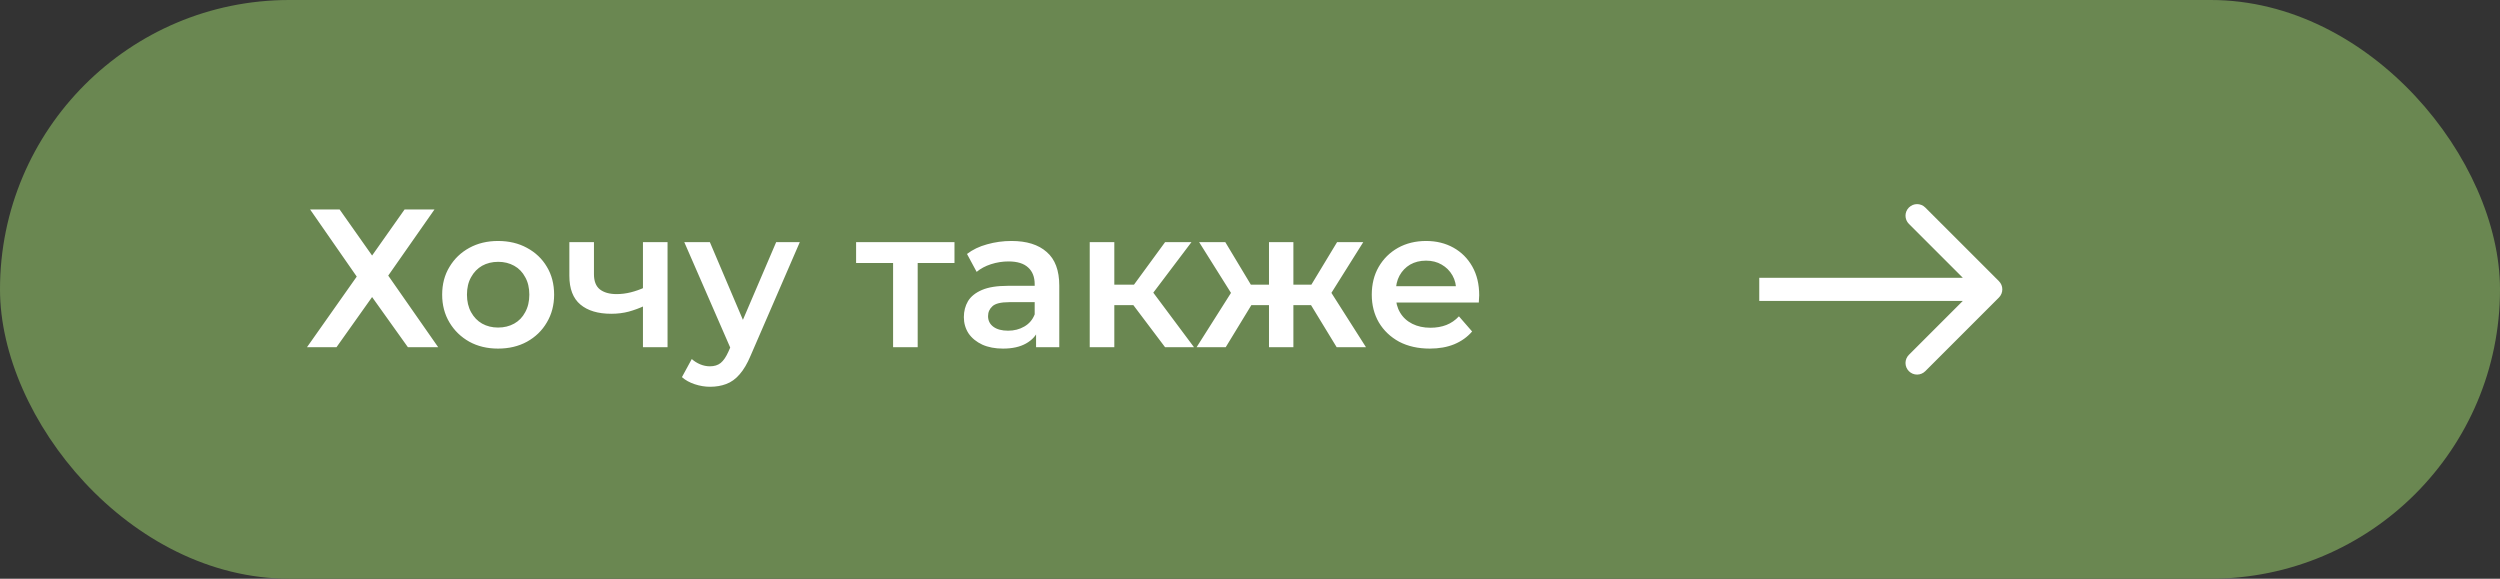 <?xml version="1.0" encoding="UTF-8"?> <svg xmlns="http://www.w3.org/2000/svg" width="216" height="50" viewBox="0 0 216 50" fill="none"><rect x="0" y="0" width="216" height="50" fill="#333333" stroke="none"/><rect width="216" height="50" rx="25" fill="#6A8751"></rect><path d="M26.794 18.1H29.344L32.149 22.078L34.954 18.1H37.538L33.543 23.812L37.861 30H35.243L32.149 25.665L29.072 30H26.522L30.823 23.897L26.794 18.1ZM43.031 30.119C42.101 30.119 41.274 29.921 40.549 29.524C39.823 29.116 39.251 28.561 38.832 27.858C38.412 27.155 38.203 26.356 38.203 25.461C38.203 24.554 38.412 23.755 38.832 23.064C39.251 22.361 39.823 21.812 40.549 21.415C41.274 21.018 42.101 20.82 43.031 20.82C43.971 20.82 44.804 21.018 45.53 21.415C46.266 21.812 46.839 22.356 47.247 23.047C47.666 23.738 47.876 24.543 47.876 25.461C47.876 26.356 47.666 27.155 47.247 27.858C46.839 28.561 46.266 29.116 45.53 29.524C44.804 29.921 43.971 30.119 43.031 30.119ZM43.031 28.3C43.552 28.3 44.017 28.187 44.425 27.96C44.833 27.733 45.15 27.405 45.377 26.974C45.615 26.543 45.734 26.039 45.734 25.461C45.734 24.872 45.615 24.367 45.377 23.948C45.15 23.517 44.833 23.189 44.425 22.962C44.017 22.735 43.558 22.622 43.048 22.622C42.526 22.622 42.062 22.735 41.654 22.962C41.257 23.189 40.94 23.517 40.702 23.948C40.464 24.367 40.345 24.872 40.345 25.461C40.345 26.039 40.464 26.543 40.702 26.974C40.94 27.405 41.257 27.733 41.654 27.96C42.062 28.187 42.521 28.3 43.031 28.3ZM55.704 26.413C55.273 26.617 54.814 26.787 54.327 26.923C53.851 27.048 53.346 27.11 52.814 27.11C51.669 27.11 50.779 26.844 50.145 26.311C49.51 25.778 49.193 24.951 49.193 23.829V20.922H51.318V23.693C51.318 24.294 51.488 24.73 51.828 25.002C52.179 25.274 52.661 25.41 53.273 25.41C53.681 25.41 54.089 25.359 54.497 25.257C54.905 25.155 55.307 25.013 55.704 24.832V26.413ZM55.551 30V20.922H57.676V30H55.551ZM61.349 33.417C60.907 33.417 60.465 33.343 60.023 33.196C59.581 33.049 59.213 32.845 58.919 32.584L59.769 31.02C59.984 31.213 60.227 31.366 60.499 31.479C60.772 31.592 61.049 31.649 61.333 31.649C61.718 31.649 62.029 31.553 62.267 31.36C62.505 31.167 62.727 30.844 62.931 30.391L63.458 29.201L63.627 28.946L67.061 20.922H69.102L64.852 30.731C64.568 31.411 64.251 31.949 63.9 32.346C63.559 32.743 63.174 33.02 62.743 33.179C62.324 33.338 61.859 33.417 61.349 33.417ZM63.219 30.323L59.123 20.922H61.333L64.665 28.759L63.219 30.323ZM77.163 30V22.214L77.656 22.724H73.967V20.922H82.467V22.724H78.795L79.288 22.214V30H77.163ZM89.516 30V28.164L89.397 27.773V24.56C89.397 23.937 89.21 23.455 88.836 23.115C88.462 22.764 87.895 22.588 87.136 22.588C86.626 22.588 86.122 22.667 85.623 22.826C85.136 22.985 84.722 23.206 84.382 23.489L83.549 21.942C84.036 21.568 84.614 21.29 85.283 21.109C85.963 20.916 86.666 20.82 87.391 20.82C88.706 20.82 89.72 21.137 90.434 21.772C91.159 22.395 91.522 23.364 91.522 24.679V30H89.516ZM86.66 30.119C85.98 30.119 85.385 30.006 84.875 29.779C84.365 29.541 83.968 29.218 83.685 28.81C83.413 28.391 83.277 27.92 83.277 27.399C83.277 26.889 83.396 26.43 83.634 26.022C83.883 25.614 84.286 25.291 84.841 25.053C85.396 24.815 86.133 24.696 87.051 24.696H89.686V26.107H87.204C86.479 26.107 85.991 26.226 85.742 26.464C85.493 26.691 85.368 26.974 85.368 27.314C85.368 27.699 85.521 28.005 85.827 28.232C86.133 28.459 86.558 28.572 87.102 28.572C87.623 28.572 88.088 28.453 88.496 28.215C88.915 27.977 89.216 27.626 89.397 27.161L89.754 28.436C89.55 28.969 89.182 29.382 88.649 29.677C88.128 29.972 87.465 30.119 86.66 30.119ZM100.663 30L97.382 25.648L99.116 24.577L103.162 30H100.663ZM94.152 30V20.922H96.277V30H94.152ZM95.648 26.362V24.594H98.725V26.362H95.648ZM99.32 25.716L97.331 25.478L100.663 20.922H102.941L99.32 25.716ZM115.489 30L112.837 25.648L114.571 24.577L118.022 30H115.489ZM111.12 26.362V24.594H114.163V26.362H111.12ZM114.775 25.716L112.769 25.478L115.523 20.922H117.784L114.775 25.716ZM105.901 30H103.385L106.819 24.577L108.553 25.648L105.901 30ZM111.749 30H109.641V20.922H111.749V30ZM110.27 26.362H107.244V24.594H110.27V26.362ZM106.615 25.716L103.606 20.922H105.867L108.604 25.478L106.615 25.716ZM123.536 30.119C122.527 30.119 121.643 29.921 120.884 29.524C120.136 29.116 119.552 28.561 119.133 27.858C118.725 27.155 118.521 26.356 118.521 25.461C118.521 24.554 118.719 23.755 119.116 23.064C119.524 22.361 120.079 21.812 120.782 21.415C121.496 21.018 122.306 20.82 123.213 20.82C124.097 20.82 124.885 21.013 125.576 21.398C126.267 21.783 126.811 22.327 127.208 23.03C127.605 23.733 127.803 24.56 127.803 25.512C127.803 25.603 127.797 25.705 127.786 25.818C127.786 25.931 127.78 26.039 127.769 26.141H120.204V24.73H126.647L125.814 25.172C125.825 24.651 125.718 24.192 125.491 23.795C125.264 23.398 124.953 23.087 124.556 22.86C124.171 22.633 123.723 22.52 123.213 22.52C122.692 22.52 122.233 22.633 121.836 22.86C121.451 23.087 121.145 23.404 120.918 23.812C120.703 24.209 120.595 24.679 120.595 25.223V25.563C120.595 26.107 120.72 26.589 120.969 27.008C121.218 27.427 121.57 27.75 122.023 27.977C122.476 28.204 122.998 28.317 123.587 28.317C124.097 28.317 124.556 28.238 124.964 28.079C125.372 27.92 125.735 27.671 126.052 27.331L127.191 28.64C126.783 29.116 126.267 29.484 125.644 29.745C125.032 29.994 124.329 30.119 123.536 30.119Z" fill="white"></path><path d="M172.707 25.707C173.098 25.317 173.098 24.683 172.707 24.293L166.343 17.929C165.953 17.538 165.319 17.538 164.929 17.929C164.538 18.32 164.538 18.953 164.929 19.343L170.586 25L164.929 30.657C164.538 31.047 164.538 31.68 164.929 32.071C165.319 32.462 165.953 32.462 166.343 32.071L172.707 25.707ZM152 26L172 26L172 24L152 24L152 26Z" fill="white"></path></svg> 